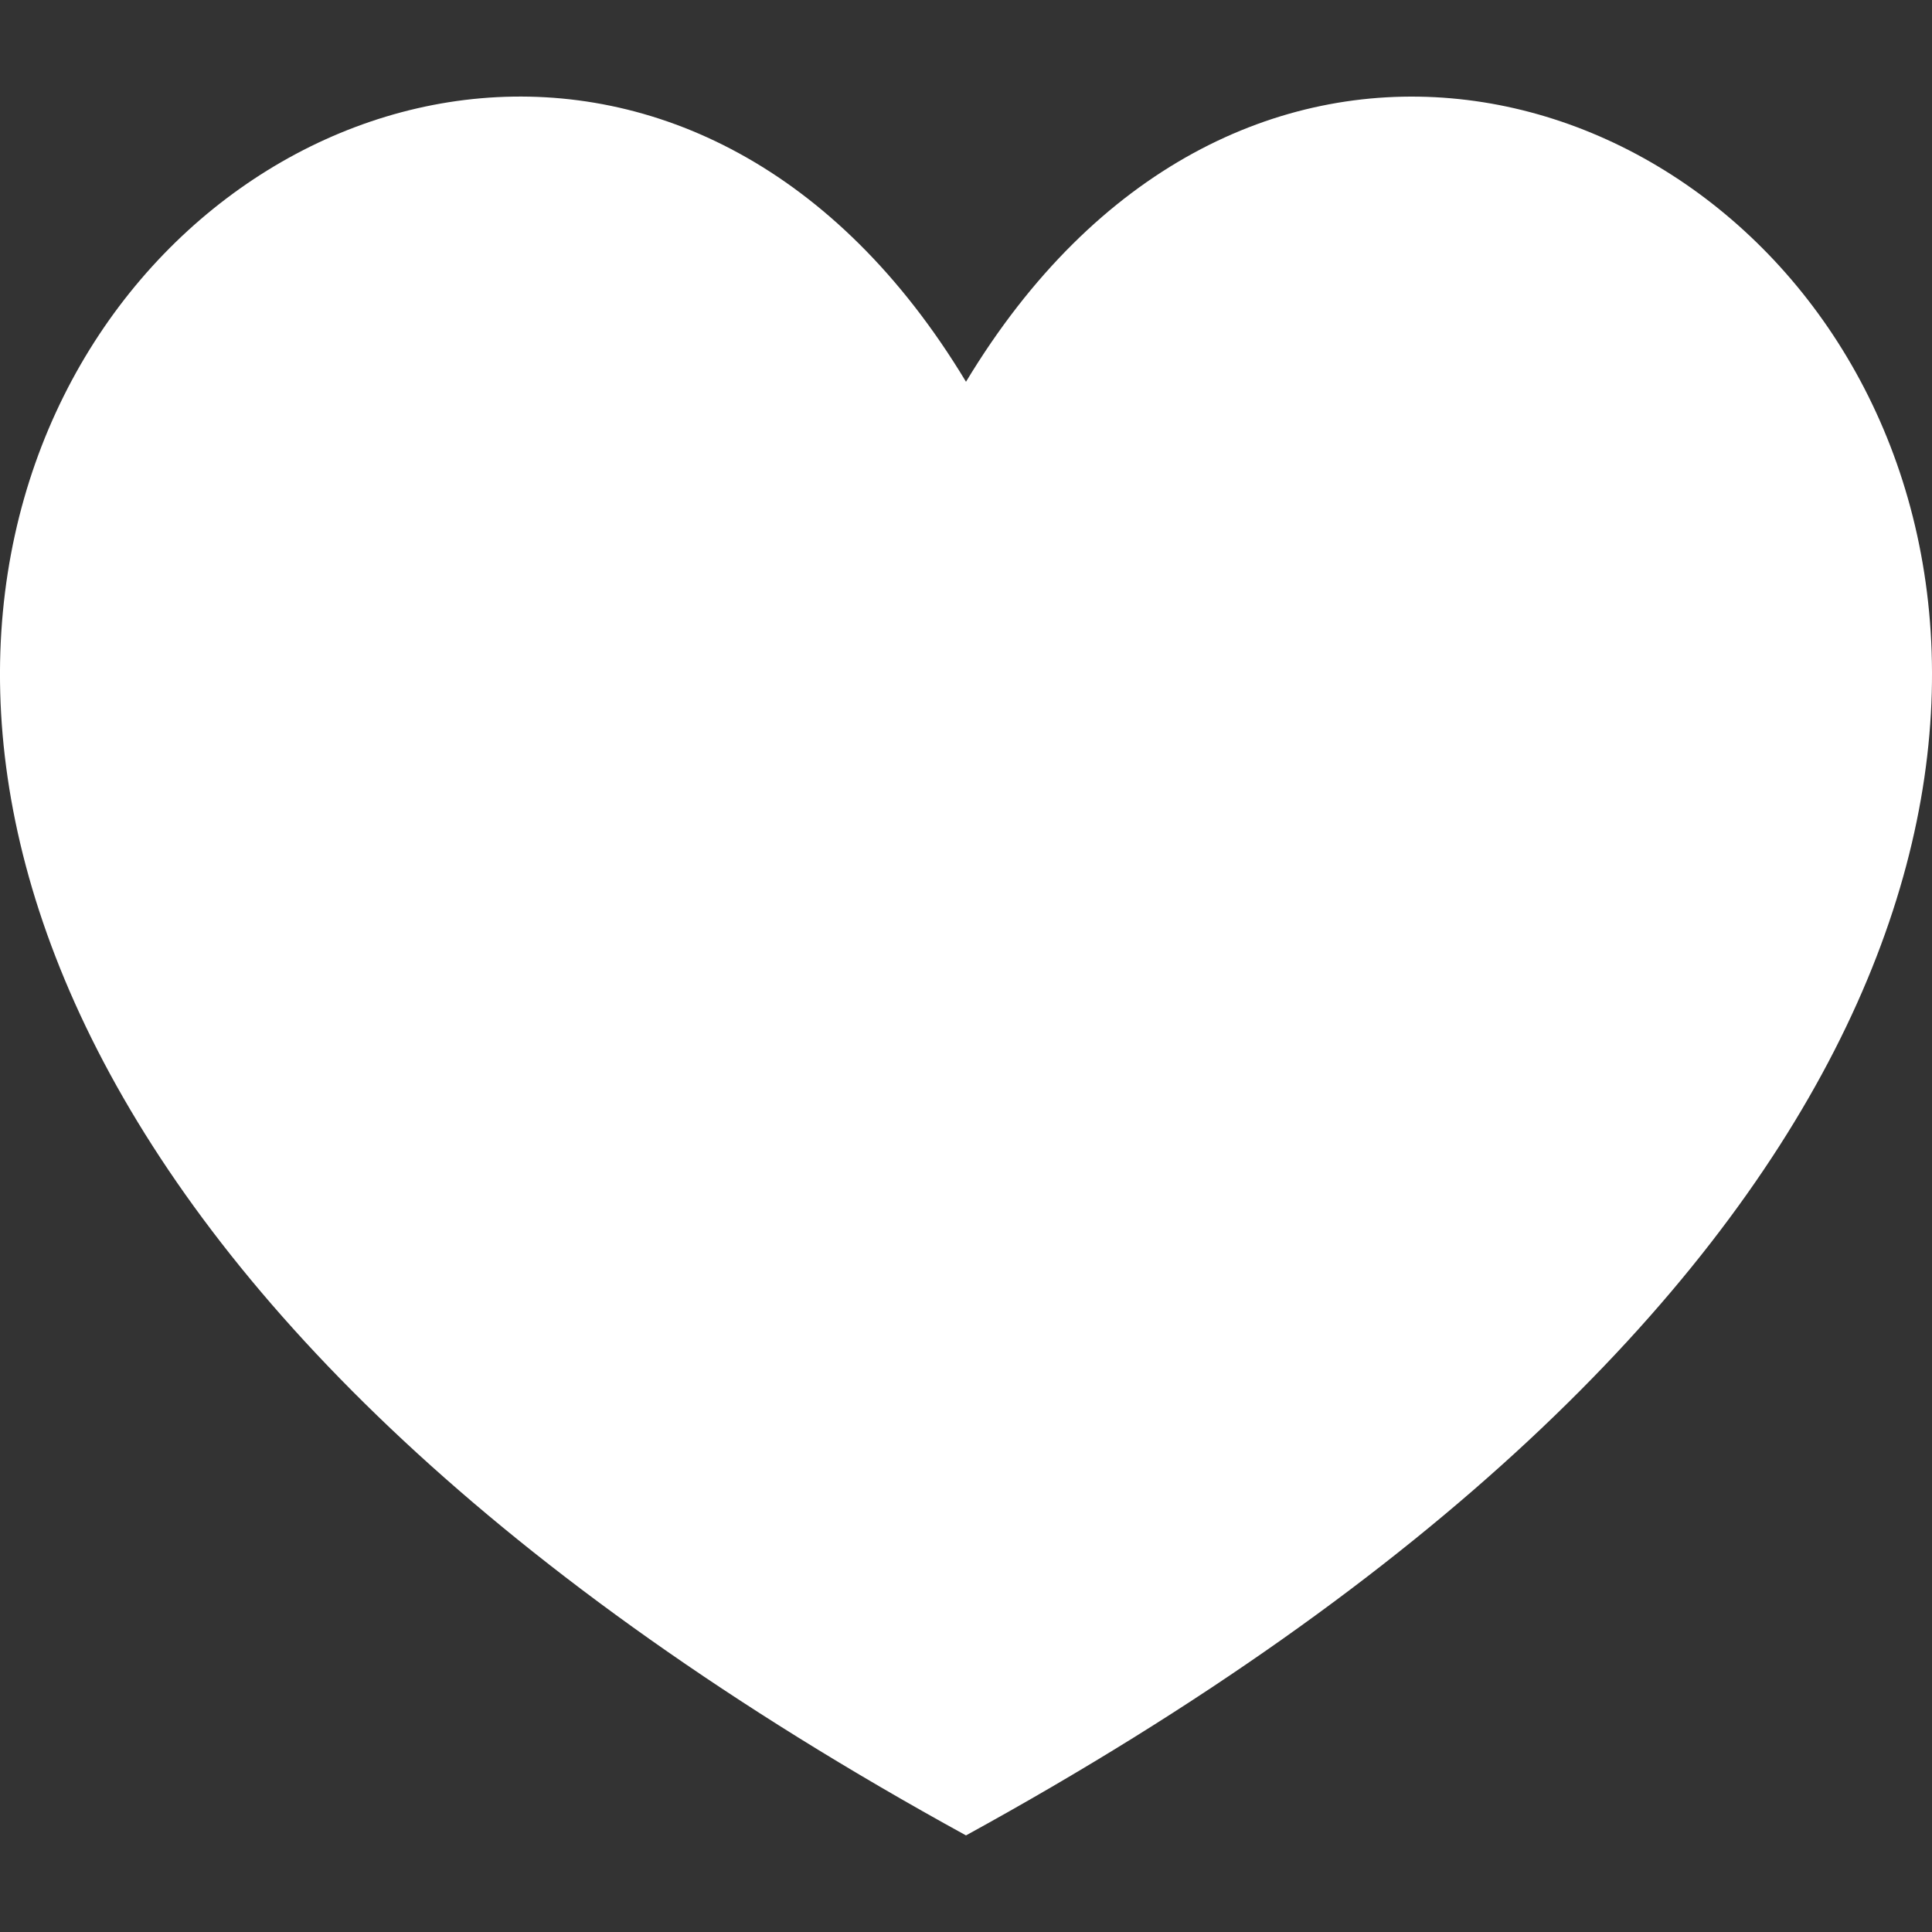 <svg xmlns="http://www.w3.org/2000/svg" width="20" height="20" viewBox="0 0 20 20">
    <rect x="0" y="0" width="20" height="20" fill="#333333" stroke="none"/>
    <g fill="none" fill-rule="evenodd">
        <path d="M0 0h20v20H0z"/>
        <path fill="#FFF" d="M10 19C-9.51 8.297 4.6-5.01 10 3.952 15.4-5.009 29.51 8.297 10 19z"/>
    </g>
</svg>
